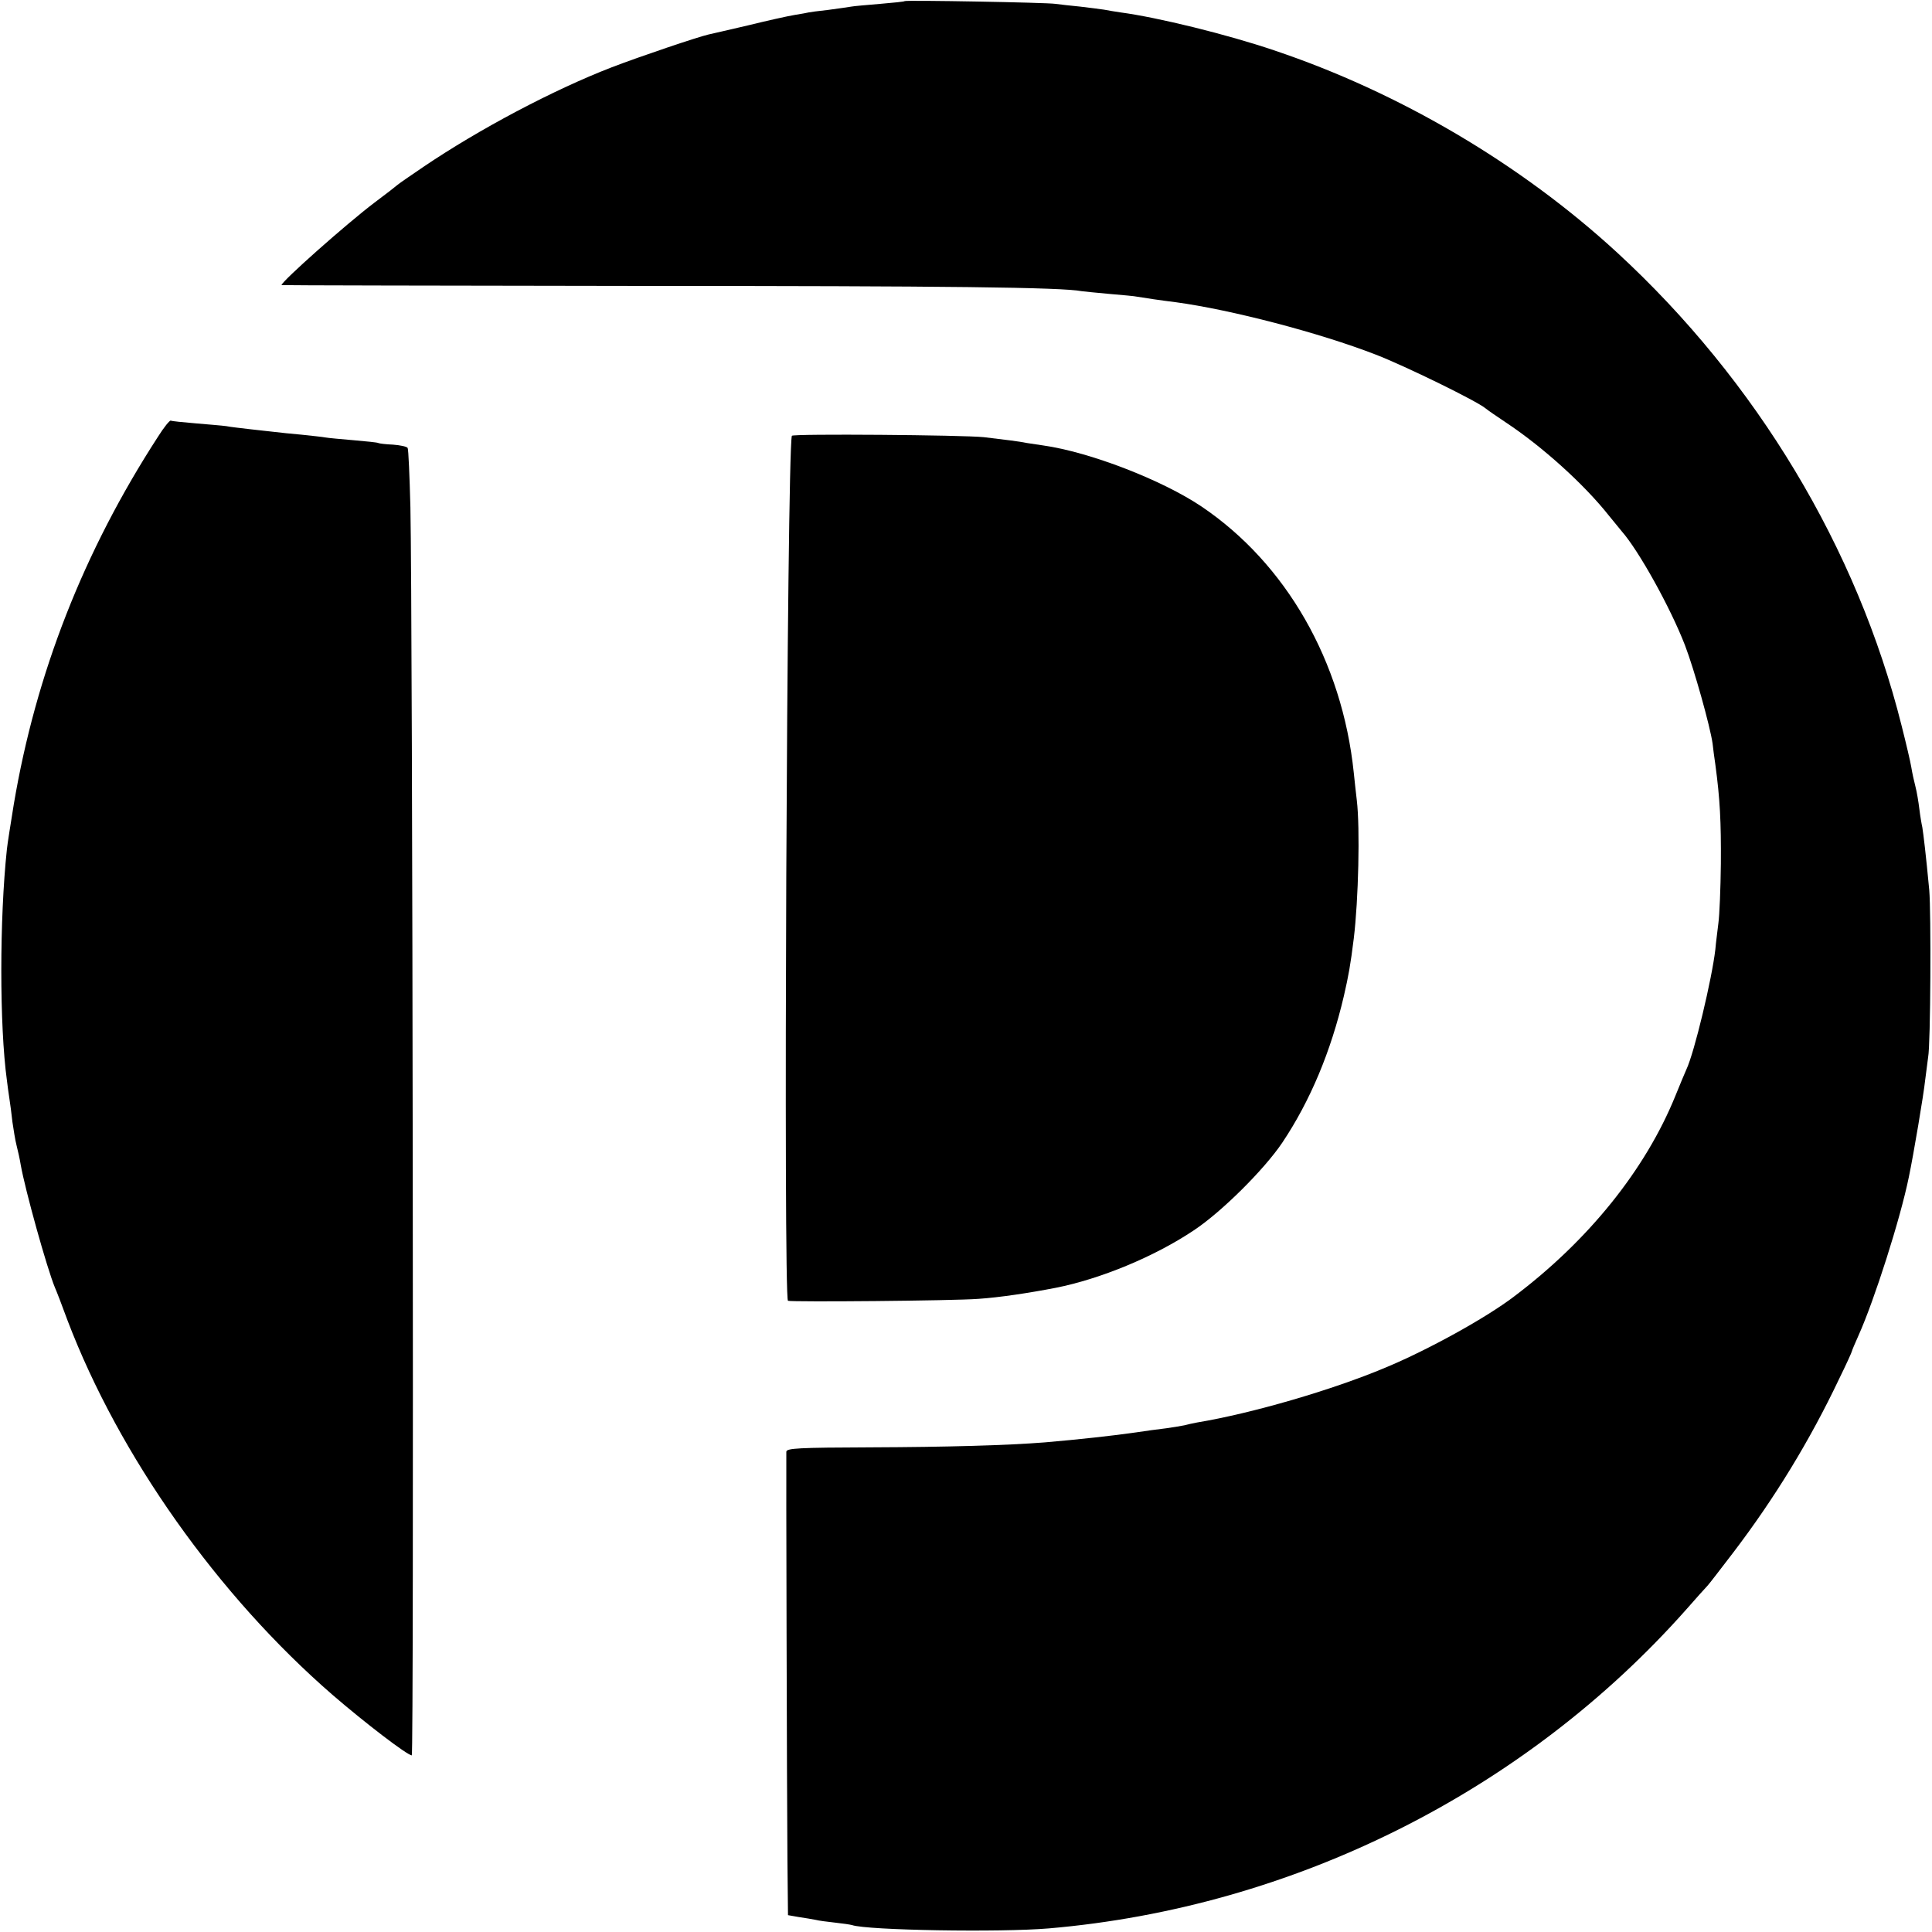 <?xml version="1.0" standalone="no"?>
<!DOCTYPE svg PUBLIC "-//W3C//DTD SVG 20010904//EN"
 "http://www.w3.org/TR/2001/REC-SVG-20010904/DTD/svg10.dtd">
<svg version="1.0" xmlns="http://www.w3.org/2000/svg"
 width="700pt" height="700pt" viewBox="0 0 700 700"
 preserveAspectRatio="xMidYMid meet">
<g transform="translate(0,700) scale(0.1,-0.1)"
fill="#000000" stroke="none">
<path d="M3278 6996 c-1 -2 -42 -6 -89 -10 -47 -4 -95 -8 -105 -10 -10 -2 -48
-7 -84 -12 -36 -4 -67 -8 -70 -9 -3 -1 -25 -5 -50 -9 -25 -4 -101 -21 -170
-38 -69 -16 -133 -31 -143 -33 -39 -9 -244 -78 -351 -119 -212 -82 -480 -224
-681 -360 -49 -33 -92 -63 -95 -66 -3 -3 -40 -32 -83 -64 -103 -78 -337 -286
-337 -299 0 -1 584 -2 1298 -3 1115 0 1530 -5 1601 -19 9 -1 54 -6 101 -10 47
-4 92 -8 100 -10 23 -4 90 -14 140 -20 199 -27 519 -110 725 -190 106 -41 366
-168 398 -195 7 -6 39 -28 72 -50 133 -88 284 -224 375 -339 19 -24 40 -48 45
-55 62 -70 177 -277 230 -414 34 -89 91 -293 100 -356 2 -17 6 -51 10 -76 17
-126 21 -207 20 -359 -1 -91 -5 -188 -9 -216 -3 -27 -9 -70 -11 -95 -12 -105
-76 -374 -105 -435 -5 -11 -23 -54 -40 -96 -108 -266 -314 -523 -585 -727
-101 -77 -311 -193 -465 -257 -192 -81 -484 -166 -683 -199 -15 -3 -35 -7 -45
-10 -9 -2 -39 -7 -67 -11 -27 -3 -77 -10 -110 -15 -75 -11 -211 -26 -329 -36
-138 -11 -359 -17 -628 -18 -266 -1 -308 -3 -309 -16 -1 -21 2 -1239 4 -1482
l2 -197 40 -7 c22 -3 49 -8 60 -10 11 -3 43 -7 70 -10 28 -3 55 -7 62 -9 56
-19 537 -27 713 -12 886 76 1724 495 2310 1156 36 41 70 79 76 85 6 6 48 61
94 121 150 197 277 405 383 628 26 53 47 99 47 102 0 2 11 28 24 57 57 127
151 421 182 573 17 81 54 301 59 350 4 33 9 71 11 85 9 46 11 524 4 605 -12
128 -21 202 -25 227 -3 13 -8 43 -11 68 -3 25 -9 61 -14 80 -5 19 -12 51 -15
70 -3 19 -19 87 -35 150 -161 644 -526 1250 -1031 1715 -349 321 -790 581
-1244 733 -168 57 -420 119 -555 137 -19 3 -46 7 -60 10 -13 2 -52 7 -86 11
-33 3 -74 8 -90 10 -32 5 -540 14 -546 10z"/>
<path d="M572 5417 c-269 -415 -442 -857 -522 -1331 -11 -69 -23 -142 -25
-163 -27 -253 -27 -640 0 -837 2 -17 6 -47 9 -66 3 -19 8 -57 11 -85 4 -27 10
-66 15 -85 5 -19 12 -51 15 -70 16 -91 95 -375 124 -445 5 -11 26 -65 46 -120
187 -490 544 -995 960 -1356 117 -101 271 -219 287 -219 8 0 3 4146 -5 4522
-3 113 -7 210 -10 215 -3 5 -27 10 -53 12 -26 1 -50 4 -54 6 -3 2 -43 6 -89
10 -46 4 -92 8 -102 10 -10 2 -49 6 -86 10 -37 3 -81 8 -98 10 -16 2 -57 6
-90 10 -33 4 -71 8 -85 11 -14 2 -63 6 -110 10 -47 4 -88 8 -91 10 -4 2 -25
-24 -47 -59z"/>
<path d="M2869 5421 c-18 -74 -31 -3129 -14 -3134 18 -5 599 0 690 7 75 5 182
21 280 40 162 32 358 113 500 208 100 66 255 220 321 318 101 151 176 330 223
531 17 74 24 112 36 209 17 140 23 399 11 500 -3 25 -8 70 -11 100 -42 404
-245 758 -552 965 -143 96 -404 197 -573 221 -19 3 -46 7 -60 9 -29 6 -72 11
-155 21 -75 8 -695 13 -696 5z"/>
</g>
</svg>
